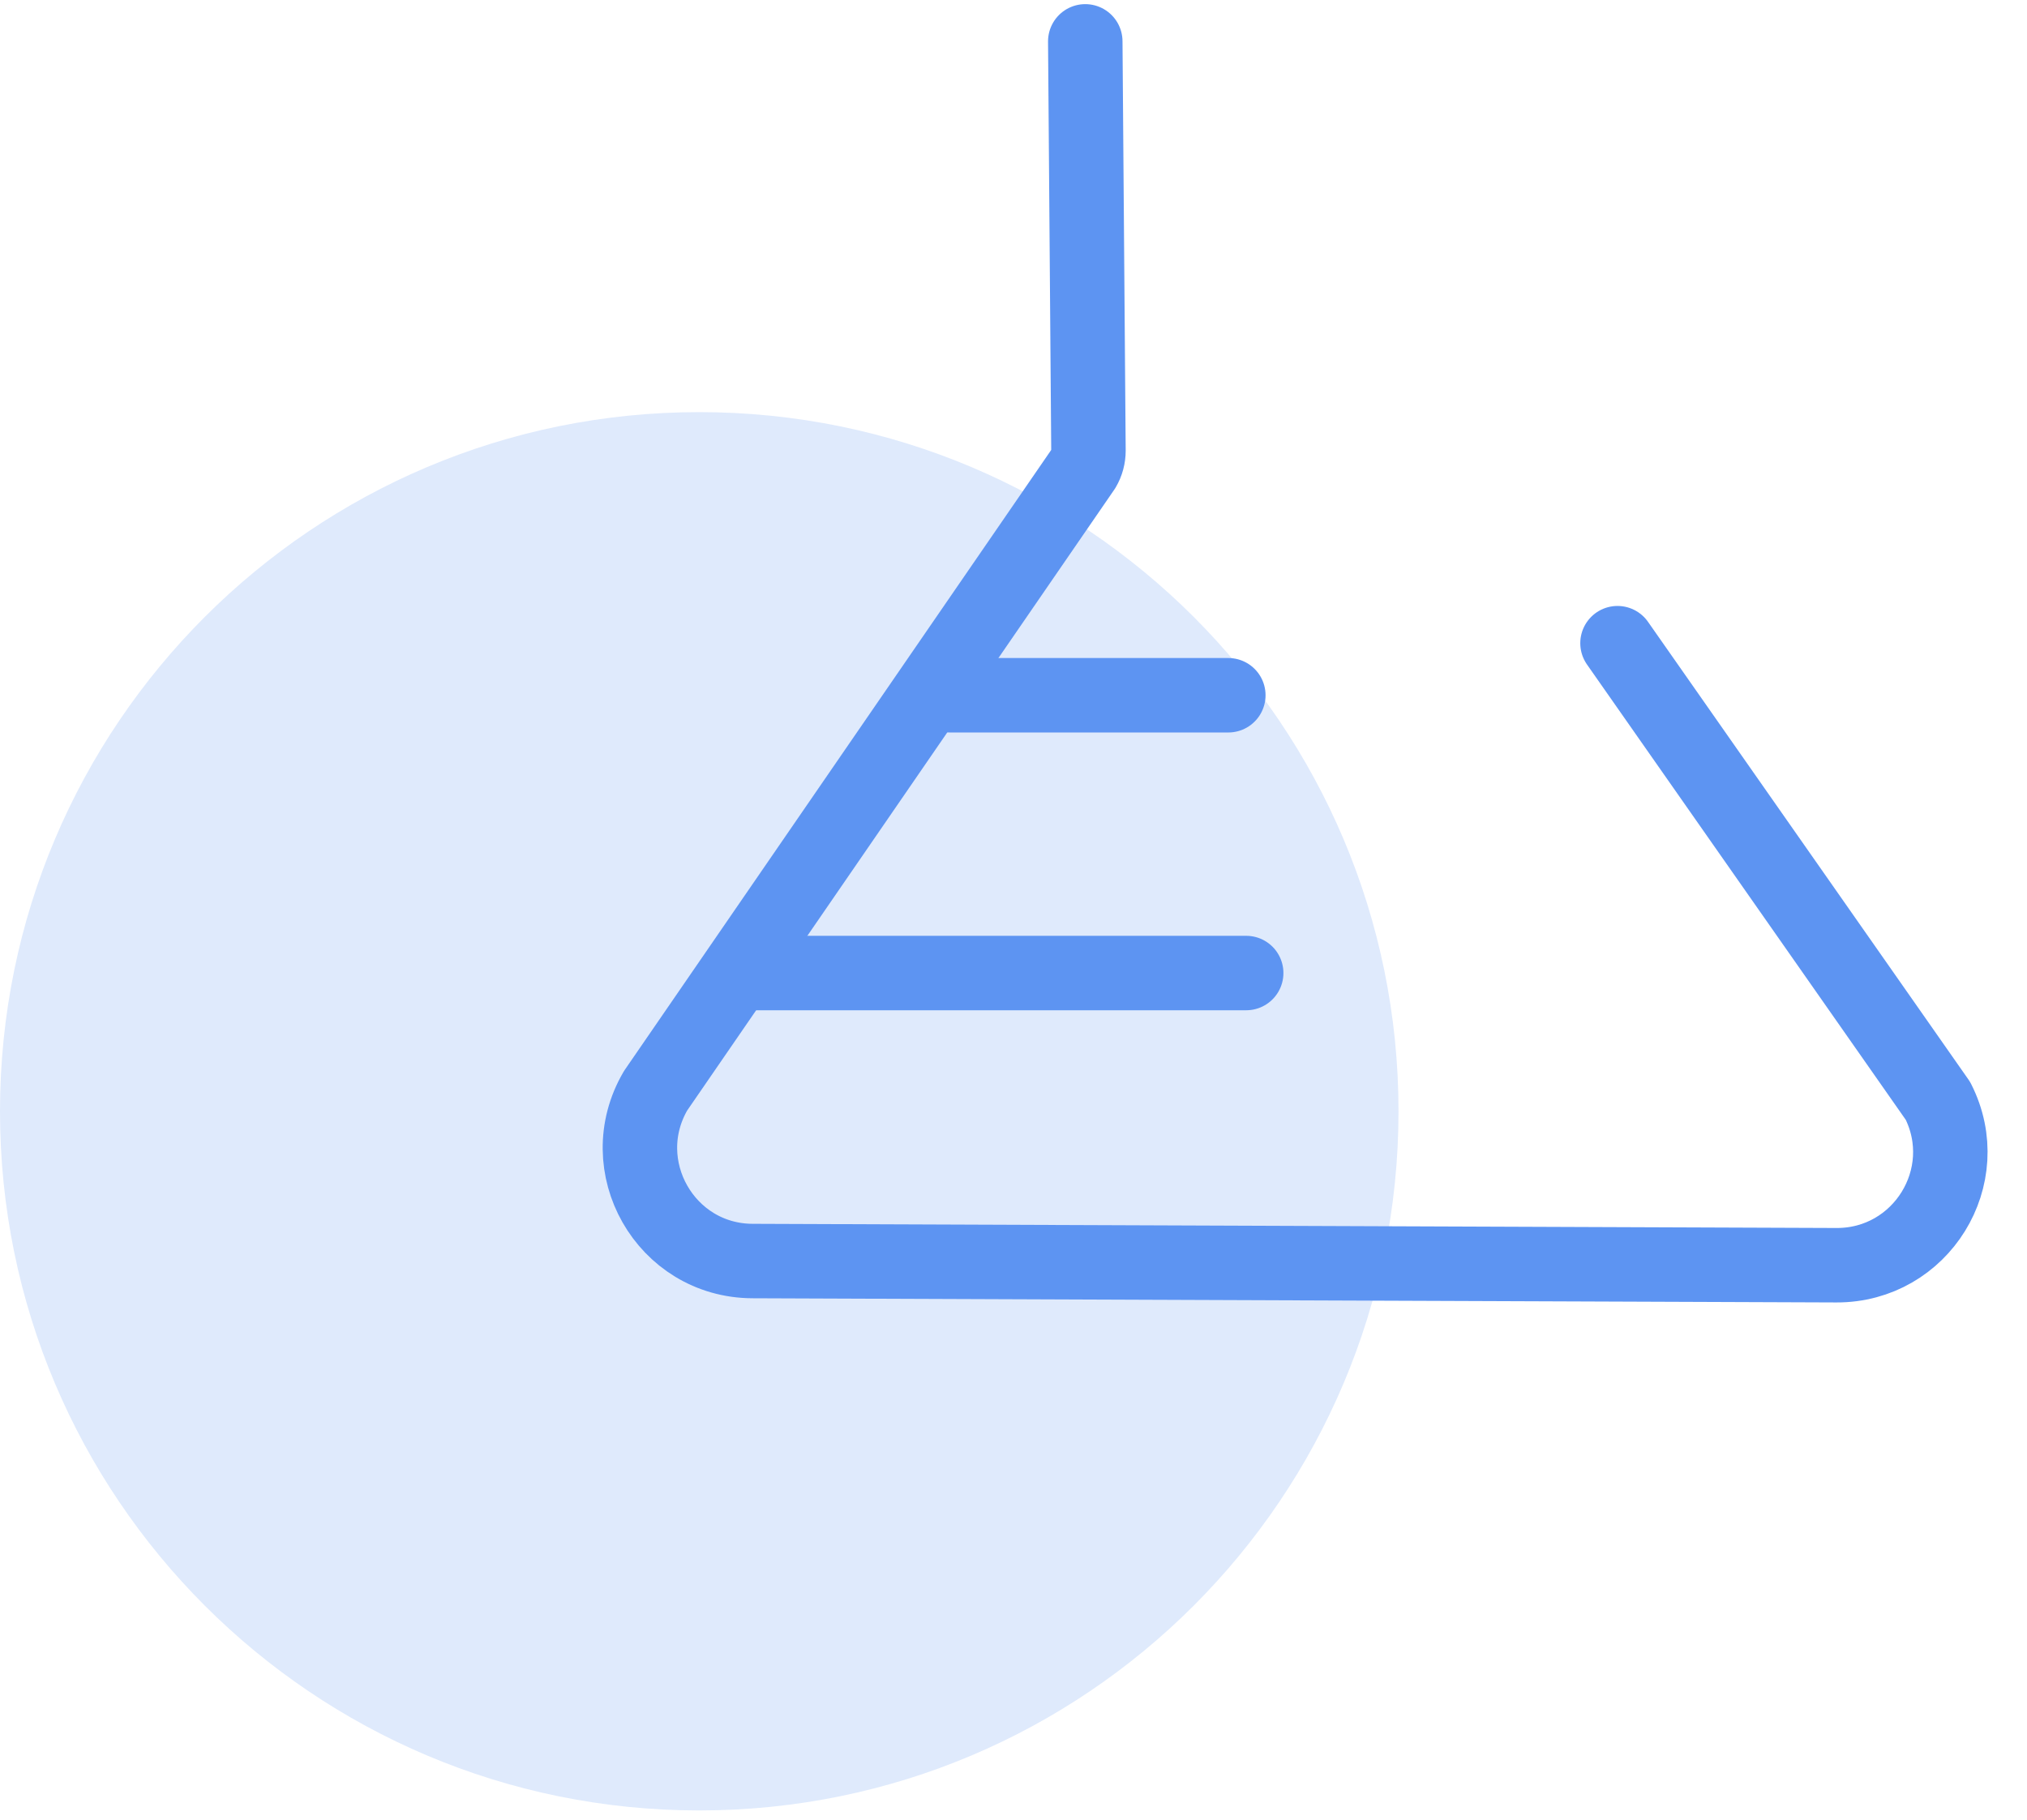 <svg width="49" height="44" viewBox="0 0 49 44" fill="none" xmlns="http://www.w3.org/2000/svg">
<path d="M16.904 43.771C26.239 43.771 33.807 36.203 33.807 26.867C33.807 17.532 26.239 9.964 16.904 9.964C7.568 9.964 0 17.532 0 26.867C0 36.203 7.568 43.771 16.904 43.771Z" fill="#DFEAFC"/>
<path d="M26.235 1L26.312 10.894C26.312 11.048 26.273 11.194 26.196 11.326L15.848 26.371C14.784 28.191 16.087 30.481 18.192 30.488L44.395 30.589C46.439 30.596 47.773 28.445 46.848 26.617L39.101 15.55" stroke="#5D94F2" stroke-width="1.8" stroke-linecap="round" stroke-linejoin="round"/>
<path d="M22.969 16.809H29.693" stroke="#5D94F2" stroke-width="1.8" stroke-linecap="round" stroke-linejoin="round"/>
<path d="M18.195 23.525H30.125" stroke="#5D94F2" stroke-width="1.8" stroke-linecap="round" stroke-linejoin="round"/>
</svg>

